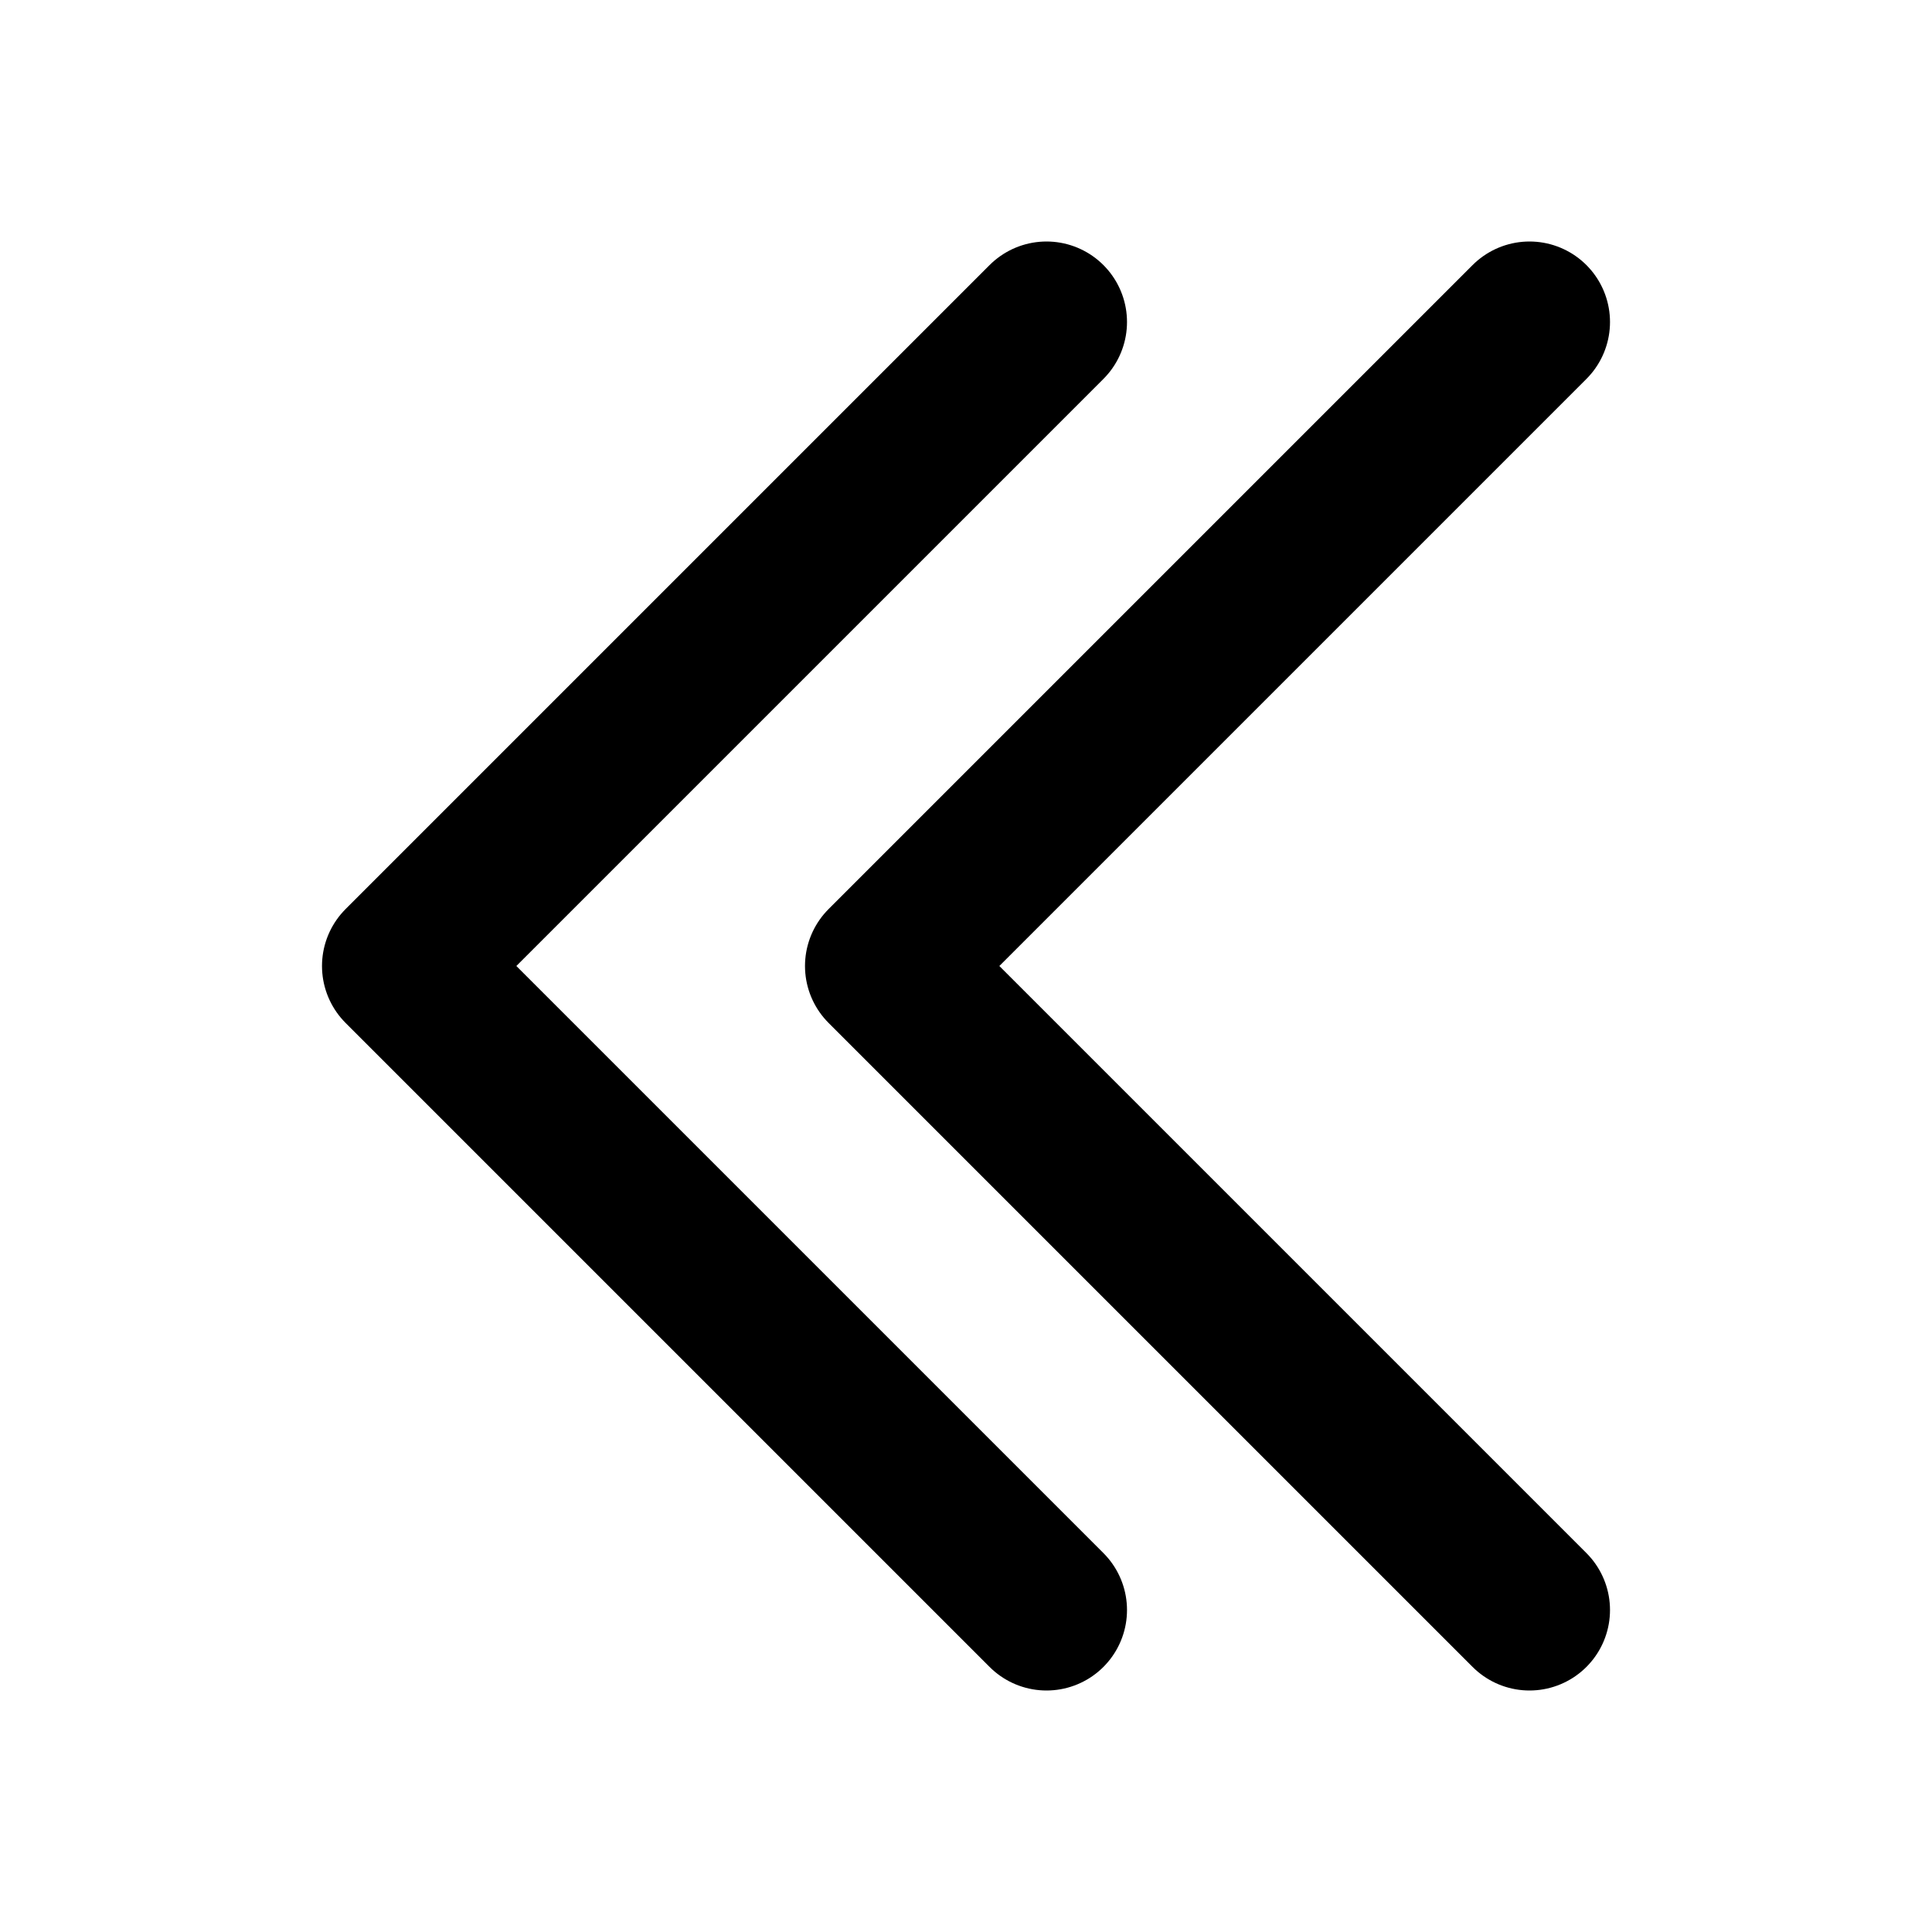 <?xml version="1.0" encoding="utf-8"?>
<svg width="800px" height="800px" viewBox="0 0 24 24" fill="none" xmlns="http://www.w3.org/2000/svg">
<path d="M19 4L11 12L19 20" stroke="#000000" stroke-width="2" stroke-linecap="round" stroke-linejoin="round"/>
<path d="M13 4L5 12L13 20" stroke="#000000" stroke-width="2" stroke-linecap="round" stroke-linejoin="round"/>
</svg>